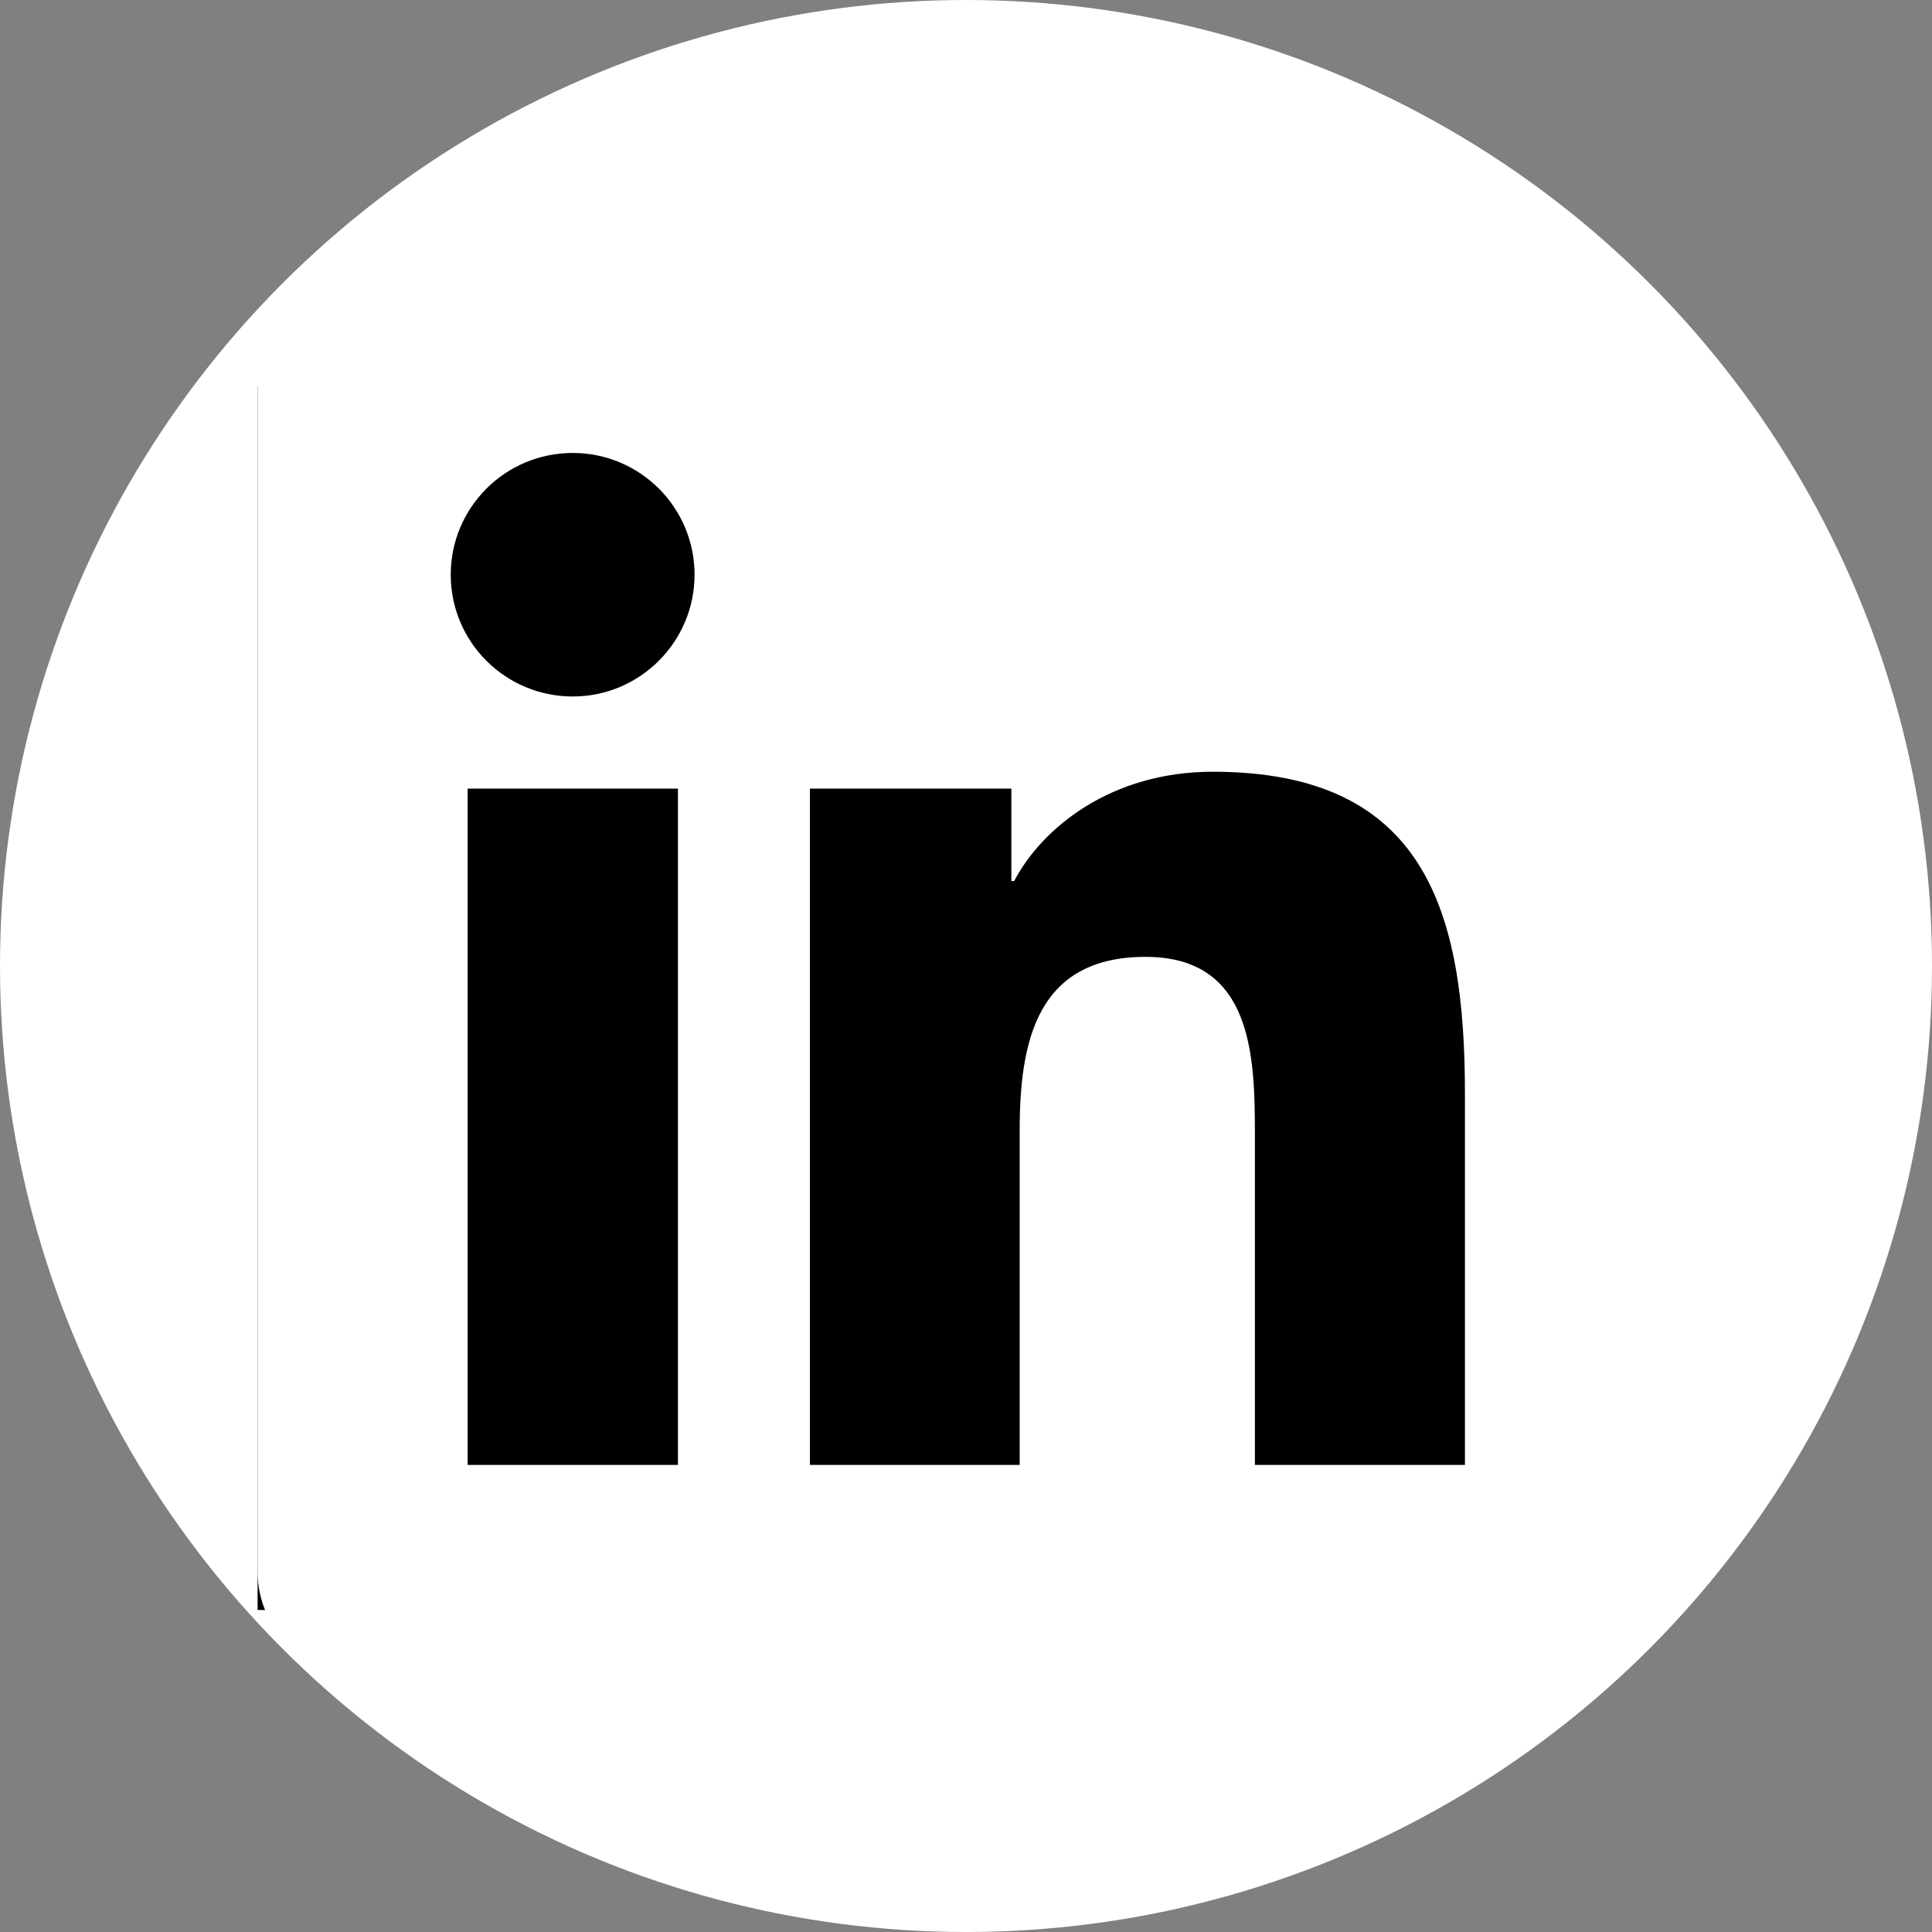 <?xml version="1.0" encoding="UTF-8"?> <svg xmlns="http://www.w3.org/2000/svg" width="60" height="60" viewBox="0 0 60 60" fill="none"><rect x="0" y="0" width="60" height="60" fill="#808080" stroke="none"/><circle cx="30" cy="30" r="30" fill="white"></circle><rect x="8" y="12" width="42" height="38" fill="black"></rect><path d="M48.743 8H11.248C9.452 8 8 9.418 8 11.171V48.82C8 50.573 9.452 52 11.248 52H48.743C50.539 52 52 50.573 52 48.829V11.171C52 9.418 50.539 8 48.743 8ZM21.054 45.495H14.523V24.491H21.054V45.495ZM17.788 21.63C15.691 21.63 13.998 19.937 13.998 17.848C13.998 15.76 15.691 14.067 17.788 14.067C19.877 14.067 21.57 15.76 21.57 17.848C21.57 19.928 19.877 21.63 17.788 21.63ZM45.495 45.495H38.972V35.285C38.972 32.853 38.929 29.716 35.577 29.716C32.183 29.716 31.667 32.372 31.667 35.113V45.495H25.153V24.491H31.409V27.362H31.495C32.363 25.712 34.495 23.967 37.666 23.967C44.274 23.967 45.495 28.316 45.495 33.97V45.495Z" fill="white"></path></svg> 